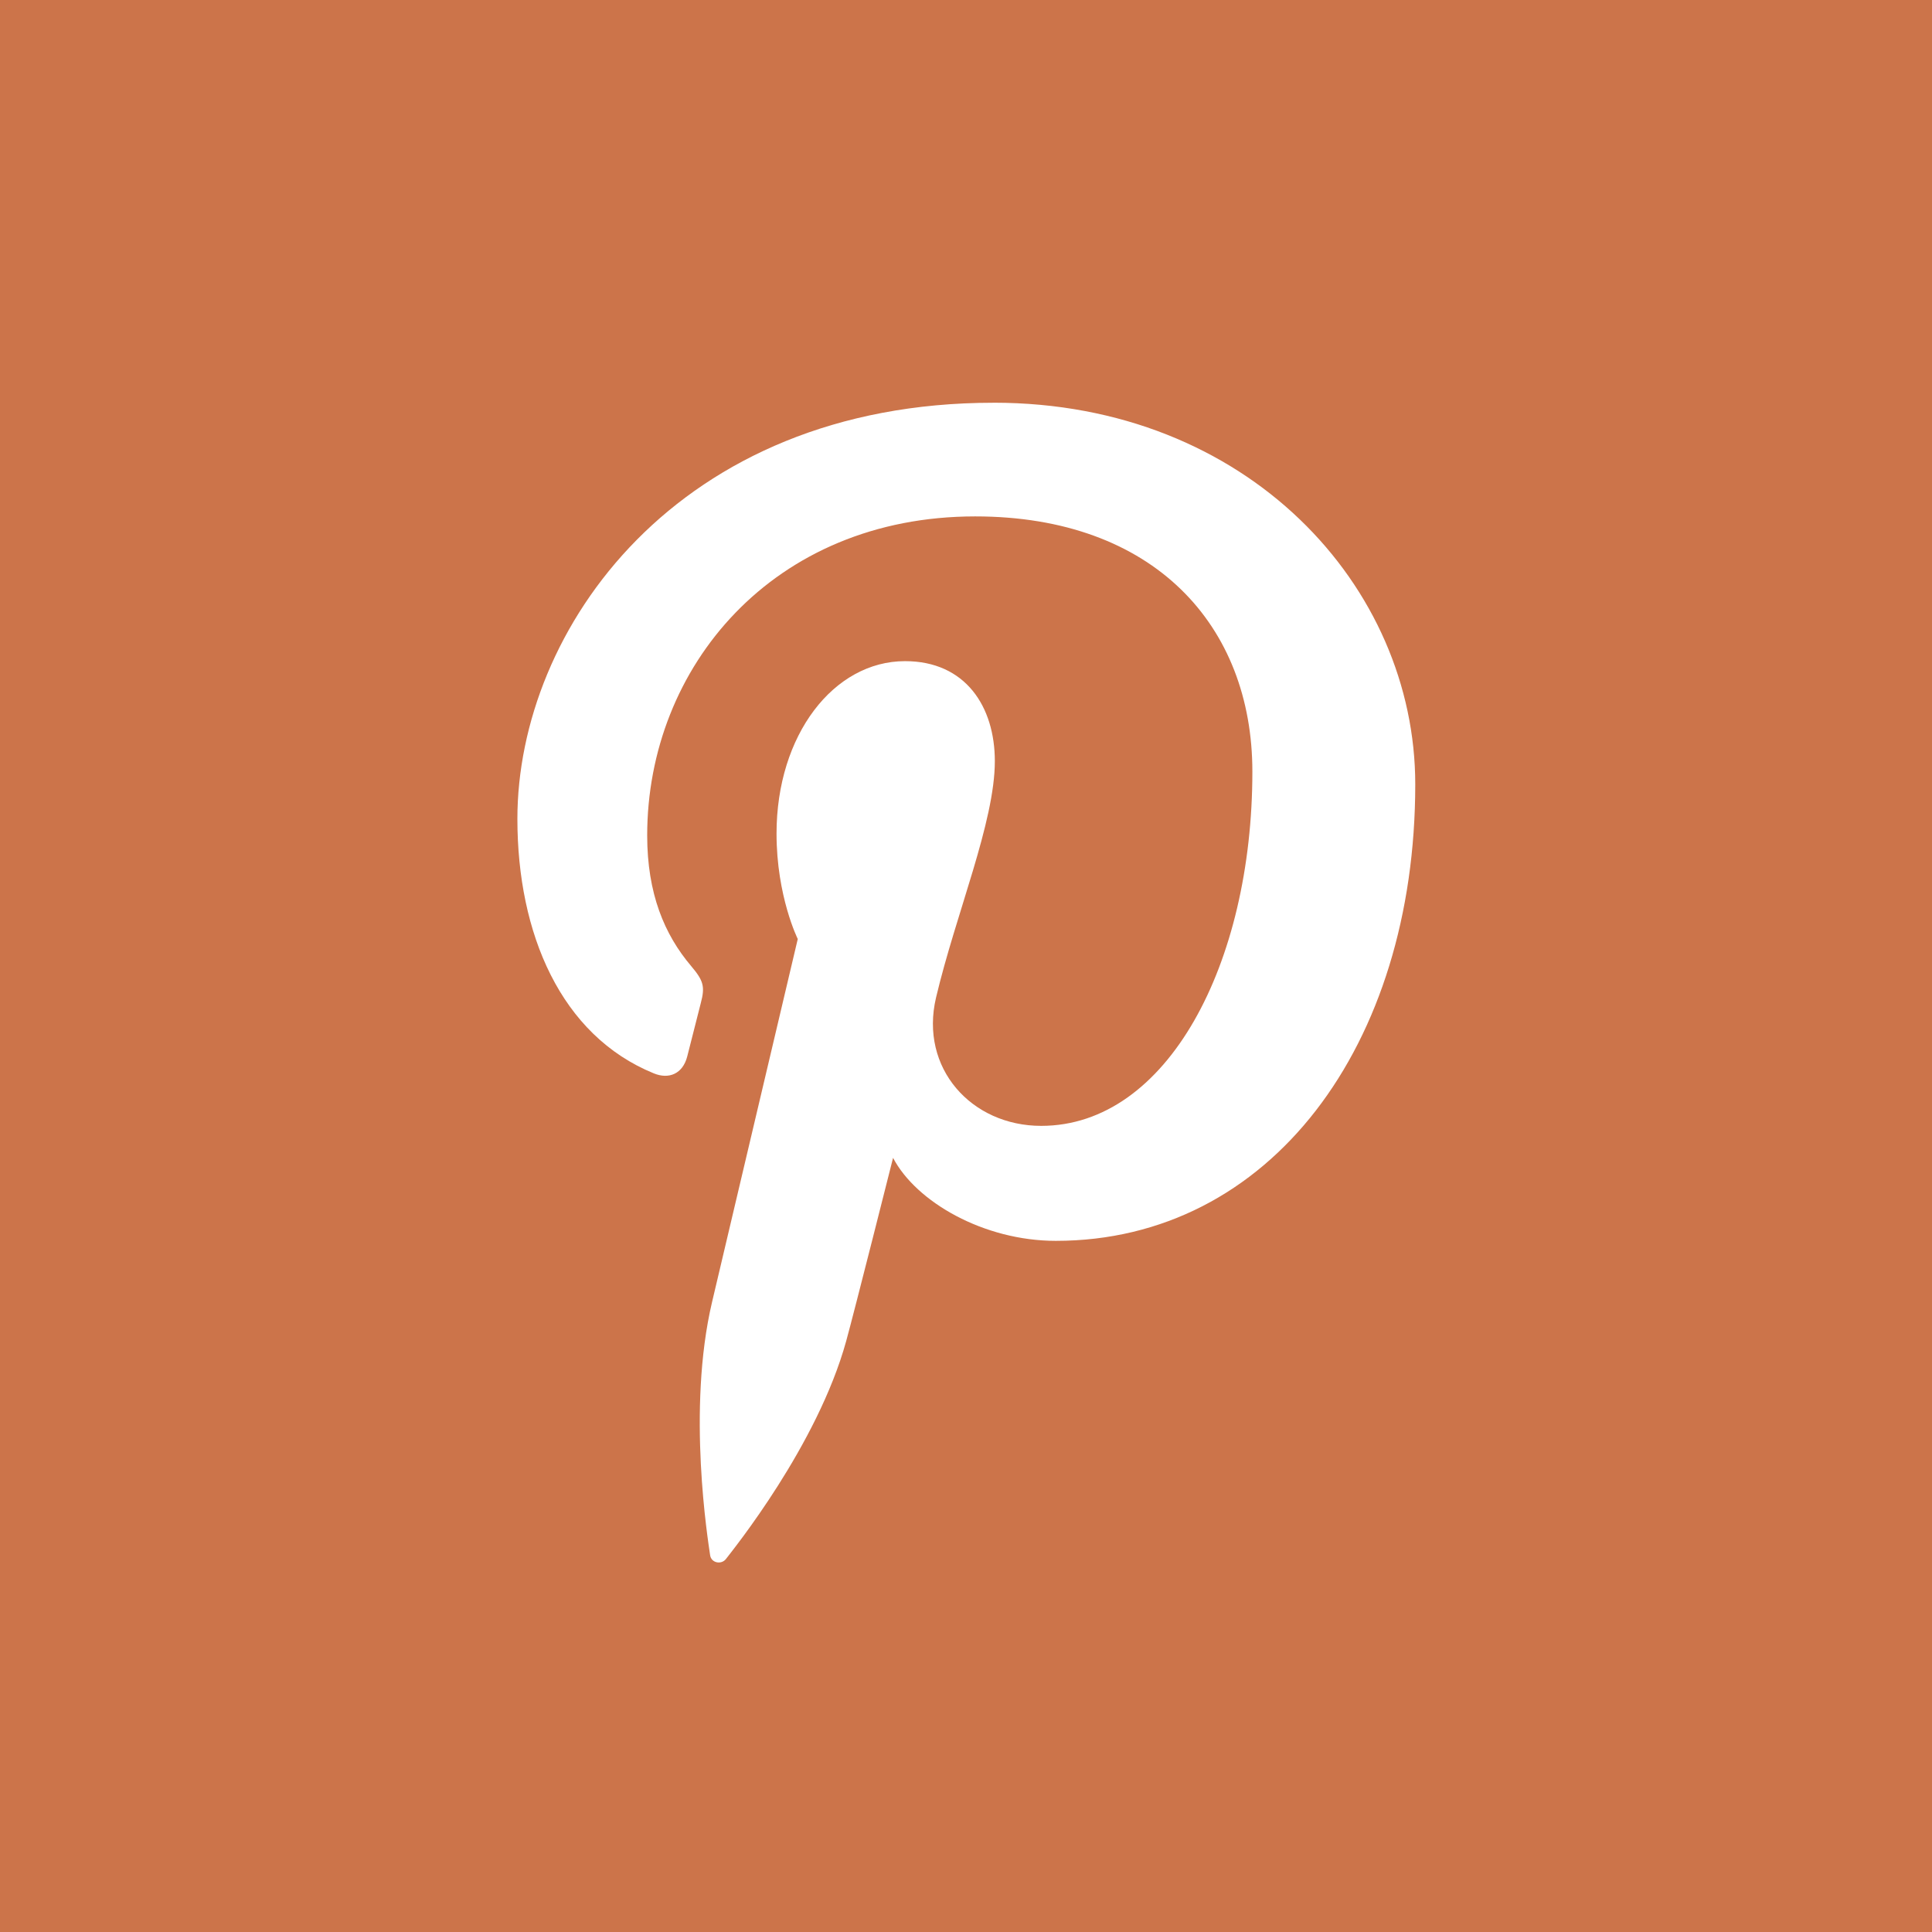 <?xml version="1.0" encoding="UTF-8" standalone="no"?>
<!-- Created with Inkscape (http://www.inkscape.org/) -->

<svg
   xmlns:dc="http://purl.org/dc/elements/1.1/"
   xmlns:cc="http://creativecommons.org/ns#"
   xmlns:rdf="http://www.w3.org/1999/02/22-rdf-syntax-ns#"
   xmlns:svg="http://www.w3.org/2000/svg"
   xmlns="http://www.w3.org/2000/svg"
   xmlns:sodipodi="http://sodipodi.sourceforge.net/DTD/sodipodi-0.dtd"
   xmlns:inkscape="http://www.inkscape.org/namespaces/inkscape"
   width="40"
   height="40"
   viewBox="0 0 40 40"
   id="svg4297"
   version="1.1"
   inkscape:version="0.91 r13725"
   sodipodi:docname="pinterest.svg">
  <defs
     id="defs4299">
    <clipPath
       id="clipPath16-3"
       clipPathUnits="userSpaceOnUse">
      <path
         inkscape:connector-curvature="0"
         id="path18-4"
         d="m 0,320.13 1066.067,0 0,-320.13 L 0,0 0,320.13 Z" />
    </clipPath>
    <clipPath
       id="clipPath330"
       clipPathUnits="userSpaceOnUse">
      <path
         inkscape:connector-curvature="0"
         id="path332"
         d="m 245.541,683.347 120.919,0 0,29.338 -120.919,0 0,-29.338 z" />
    </clipPath>
    <clipPath
       id="clipPath414"
       clipPathUnits="userSpaceOnUse">
      <path
         inkscape:connector-curvature="0"
         id="path416"
         d="m 430,319.911 27.938,0 0,21.733 -27.938,0 0,-21.733 z" />
    </clipPath>
    <clipPath
       id="clipPath388"
       clipPathUnits="userSpaceOnUse">
      <path
         inkscape:connector-curvature="0"
         id="path390"
         d="m 261,322.144 98.499,0 0,17.267 -98.499,0 0,-17.267 z" />
    </clipPath>
    <clipPath
       id="clipPath388-4"
       clipPathUnits="userSpaceOnUse">
      <path
         inkscape:connector-curvature="0"
         id="path390-9"
         d="m 261,322.144 98.499,0 0,17.267 -98.499,0 0,-17.267 z" />
    </clipPath>
    <clipPath
       id="clipPath330-8"
       clipPathUnits="userSpaceOnUse">
      <path
         inkscape:connector-curvature="0"
         id="path332-7"
         d="m 245.541,683.347 120.919,0 0,29.338 -120.919,0 0,-29.338 z" />
    </clipPath>
    <clipPath
       id="clipPath16-3-3"
       clipPathUnits="userSpaceOnUse">
      <path
         inkscape:connector-curvature="0"
         id="path18-4-5"
         d="m 0,320.13 1066.067,0 0,-320.13 L 0,0 0,320.13 Z" />
    </clipPath>
    <clipPath
       id="clipPath388-4-6"
       clipPathUnits="userSpaceOnUse">
      <path
         inkscape:connector-curvature="0"
         id="path390-9-0"
         d="m 261,322.144 98.499,0 0,17.267 -98.499,0 0,-17.267 z" />
    </clipPath>
  </defs>
  <sodipodi:namedview
     id="base"
     pagecolor="#ffffff"
     bordercolor="#666666"
     borderopacity="1.0"
     inkscape:pageopacity="0.0"
     inkscape:pageshadow="2"
     inkscape:zoom="2.8"
     inkscape:cx="1.5778054"
     inkscape:cy="15.235814"
     inkscape:document-units="px"
     inkscape:current-layer="g4268"
     showgrid="false"
     units="px"
     inkscape:window-width="1920"
     inkscape:window-height="1017"
     inkscape:window-x="1912"
     inkscape:window-y="-8"
     inkscape:window-maximized="1" />
  <g
     inkscape:label="Vrstva 1"
     inkscape:groupmode="layer"
     id="layer1"
     transform="translate(0,-1012.362)">
    <g
       transform="translate(-60,1012.362)"
       id="g4268">
      <rect
         y="-1.7382812e-005"
         x="60"
         height="40"
         width="40"
         id="rect3338"
         style="fill:#cc744a;fill-opacity:1;fill-rule:evenodd;stroke:none;stroke-width:1px;stroke-linecap:butt;stroke-linejoin:miter;stroke-opacity:1" />
      <g
         transform="matrix(0.667,0,0,0.667,68.044,-669.575)"
         id="layer1-3"
         inkscape:label="Vrstva 1"
         style="fill:#ffffff">
        <path
           style="fill:#ffffff;fill-opacity:1"
           id="path3"
           d="M 18.779,1016.362 C 8.954,1016.362 4,1023.405 4,1029.28 c 0,3.556 1.346,6.72 4.234,7.898 0.474,0.195 0.898,0.01 1.036,-0.517 0.095,-0.361 0.322,-1.277 0.422,-1.66 0.138,-0.518 0.085,-0.699 -0.298,-1.153 -0.832,-0.981 -1.365,-2.253 -1.365,-4.055 0,-5.225 3.91,-9.903 10.181,-9.903 5.553,0 8.604,3.393 8.604,7.923 0,5.963 -2.639,10.995 -6.555,10.995 -2.164,0 -3.782,-1.788 -3.264,-3.983 0.621,-2.62 1.825,-5.446 1.825,-7.338 0,-1.692 -0.909,-3.104 -2.788,-3.104 -2.211,0 -3.988,2.288 -3.988,5.352 0,1.952 0.659,3.272 0.659,3.272 0,0 -2.263,9.589 -2.66,11.268 -0.79,3.345 -0.119,7.443 -0.061,7.857 0.033,0.246 0.349,0.305 0.492,0.12 0.203,-0.267 2.838,-3.518 3.733,-6.768 0.254,-0.919 1.454,-5.683 1.454,-5.683 0.719,1.371 2.819,2.576 5.052,2.576 6.646,0 11.157,-6.059 11.157,-14.17 7.2e-4,-6.134 -5.194,-11.846 -13.089,-11.846 z"
           inkscape:connector-curvature="0" />
      </g>
    </g>
  </g>
</svg>
